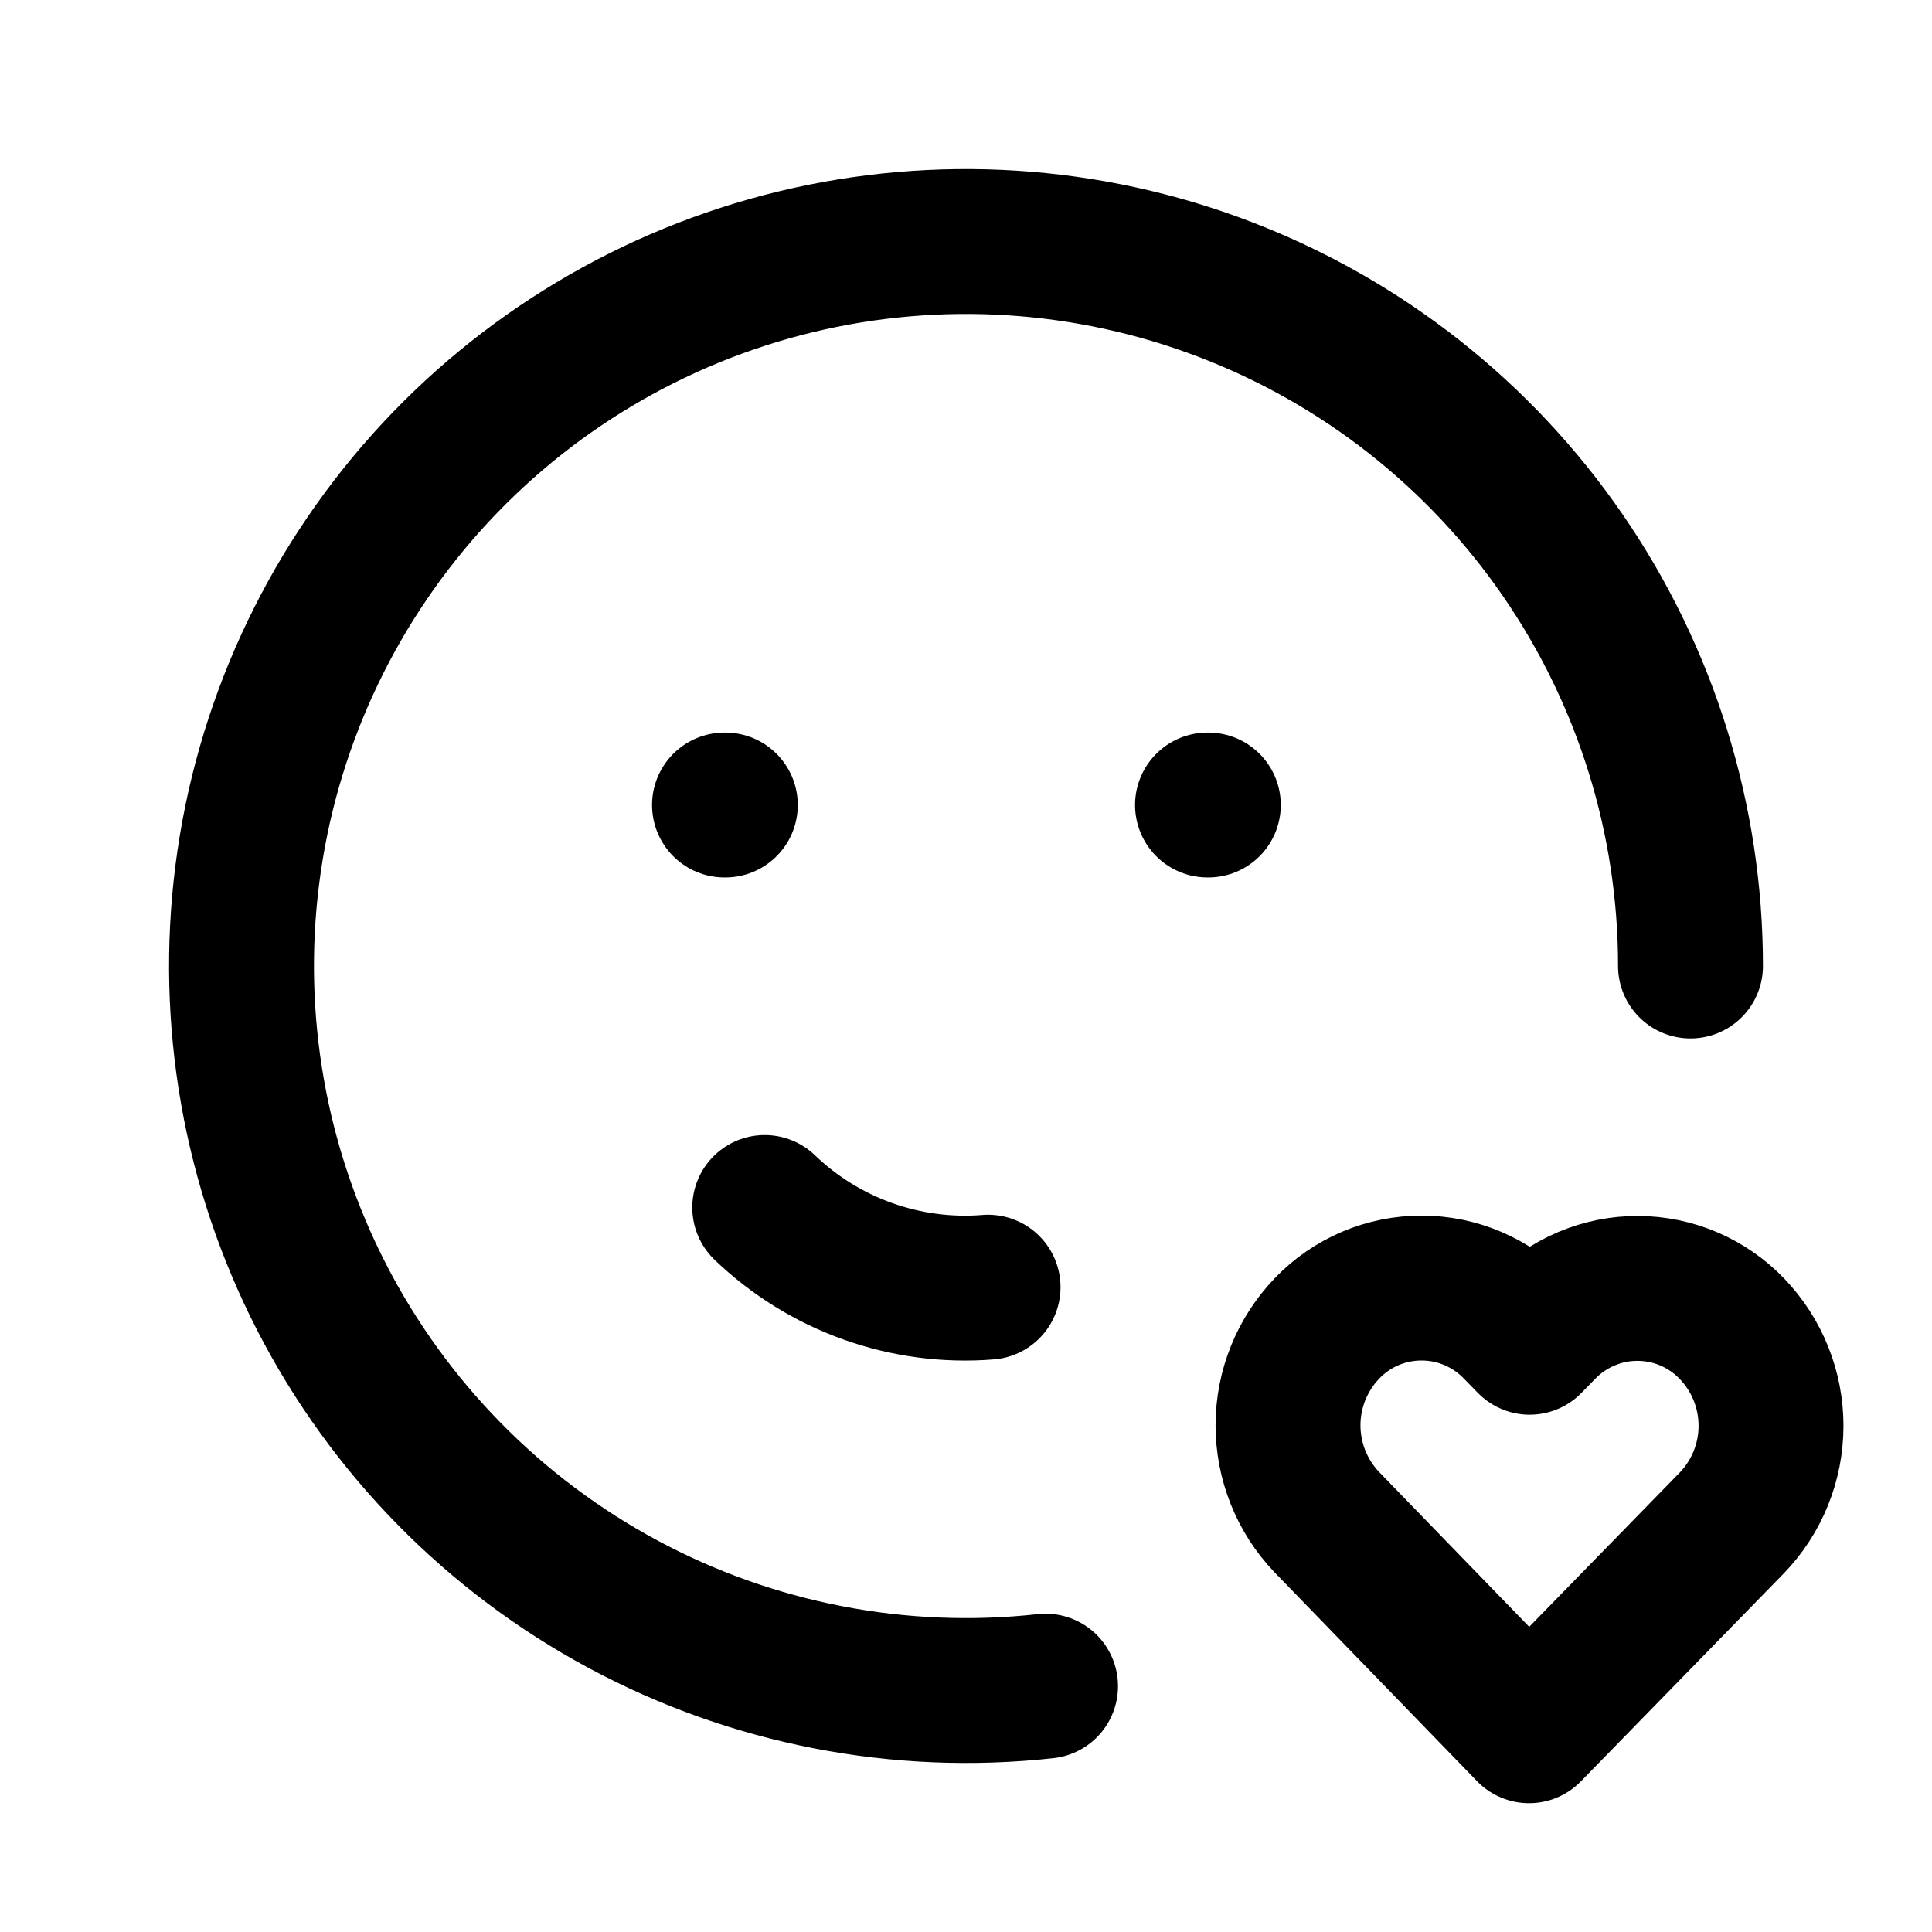 <?xml version="1.0" encoding="UTF-8"?> <svg xmlns="http://www.w3.org/2000/svg" width="40" height="40" viewBox="0 0 40 40" fill="none"><g clip-path="url(#clip0_4277_527)"><path d="M35 20C35 16.963 34.078 13.998 32.356 11.496C30.634 8.994 28.193 7.074 25.357 5.99C22.52 4.905 19.421 4.707 16.469 5.422C13.517 6.137 10.852 7.731 8.826 9.993C6.8 12.256 5.508 15.08 5.122 18.092C4.736 21.104 5.273 24.163 6.662 26.863C8.052 29.564 10.228 31.779 12.904 33.216C15.579 34.653 18.628 35.243 21.647 34.91" stroke="black" stroke-width="3" stroke-linecap="round" stroke-linejoin="round"></path><path d="M15 16.667H15.017" stroke="black" stroke-width="3" stroke-linecap="round" stroke-linejoin="round"></path><path d="M25 16.667H25.017" stroke="black" stroke-width="3" stroke-linecap="round" stroke-linejoin="round"></path><path d="M15.833 25C16.444 25.586 17.171 26.037 17.968 26.321C18.765 26.605 19.613 26.718 20.457 26.65" stroke="black" stroke-width="3" stroke-linecap="round" stroke-linejoin="round"></path><path d="M31.657 35.833L35.853 31.533C36.374 30.994 36.666 30.274 36.667 29.524C36.668 28.774 36.379 28.053 35.86 27.512C35.608 27.248 35.304 27.038 34.969 26.894C34.633 26.75 34.272 26.676 33.907 26.675C33.542 26.674 33.18 26.747 32.844 26.89C32.508 27.032 32.204 27.241 31.95 27.503L31.67 27.79L31.39 27.503C31.137 27.24 30.834 27.03 30.498 26.886C30.163 26.742 29.802 26.668 29.436 26.668C29.071 26.667 28.71 26.74 28.374 26.882C28.037 27.025 27.733 27.234 27.48 27.497C26.96 28.036 26.668 28.756 26.667 29.505C26.666 30.255 26.955 30.976 27.473 31.517L31.657 35.833Z" stroke="black" stroke-width="3" stroke-linecap="round" stroke-linejoin="round"></path></g><defs><clipPath id="clip0_4277_527"><rect width="40" height="40" fill="white"></rect></clipPath></defs></svg> 